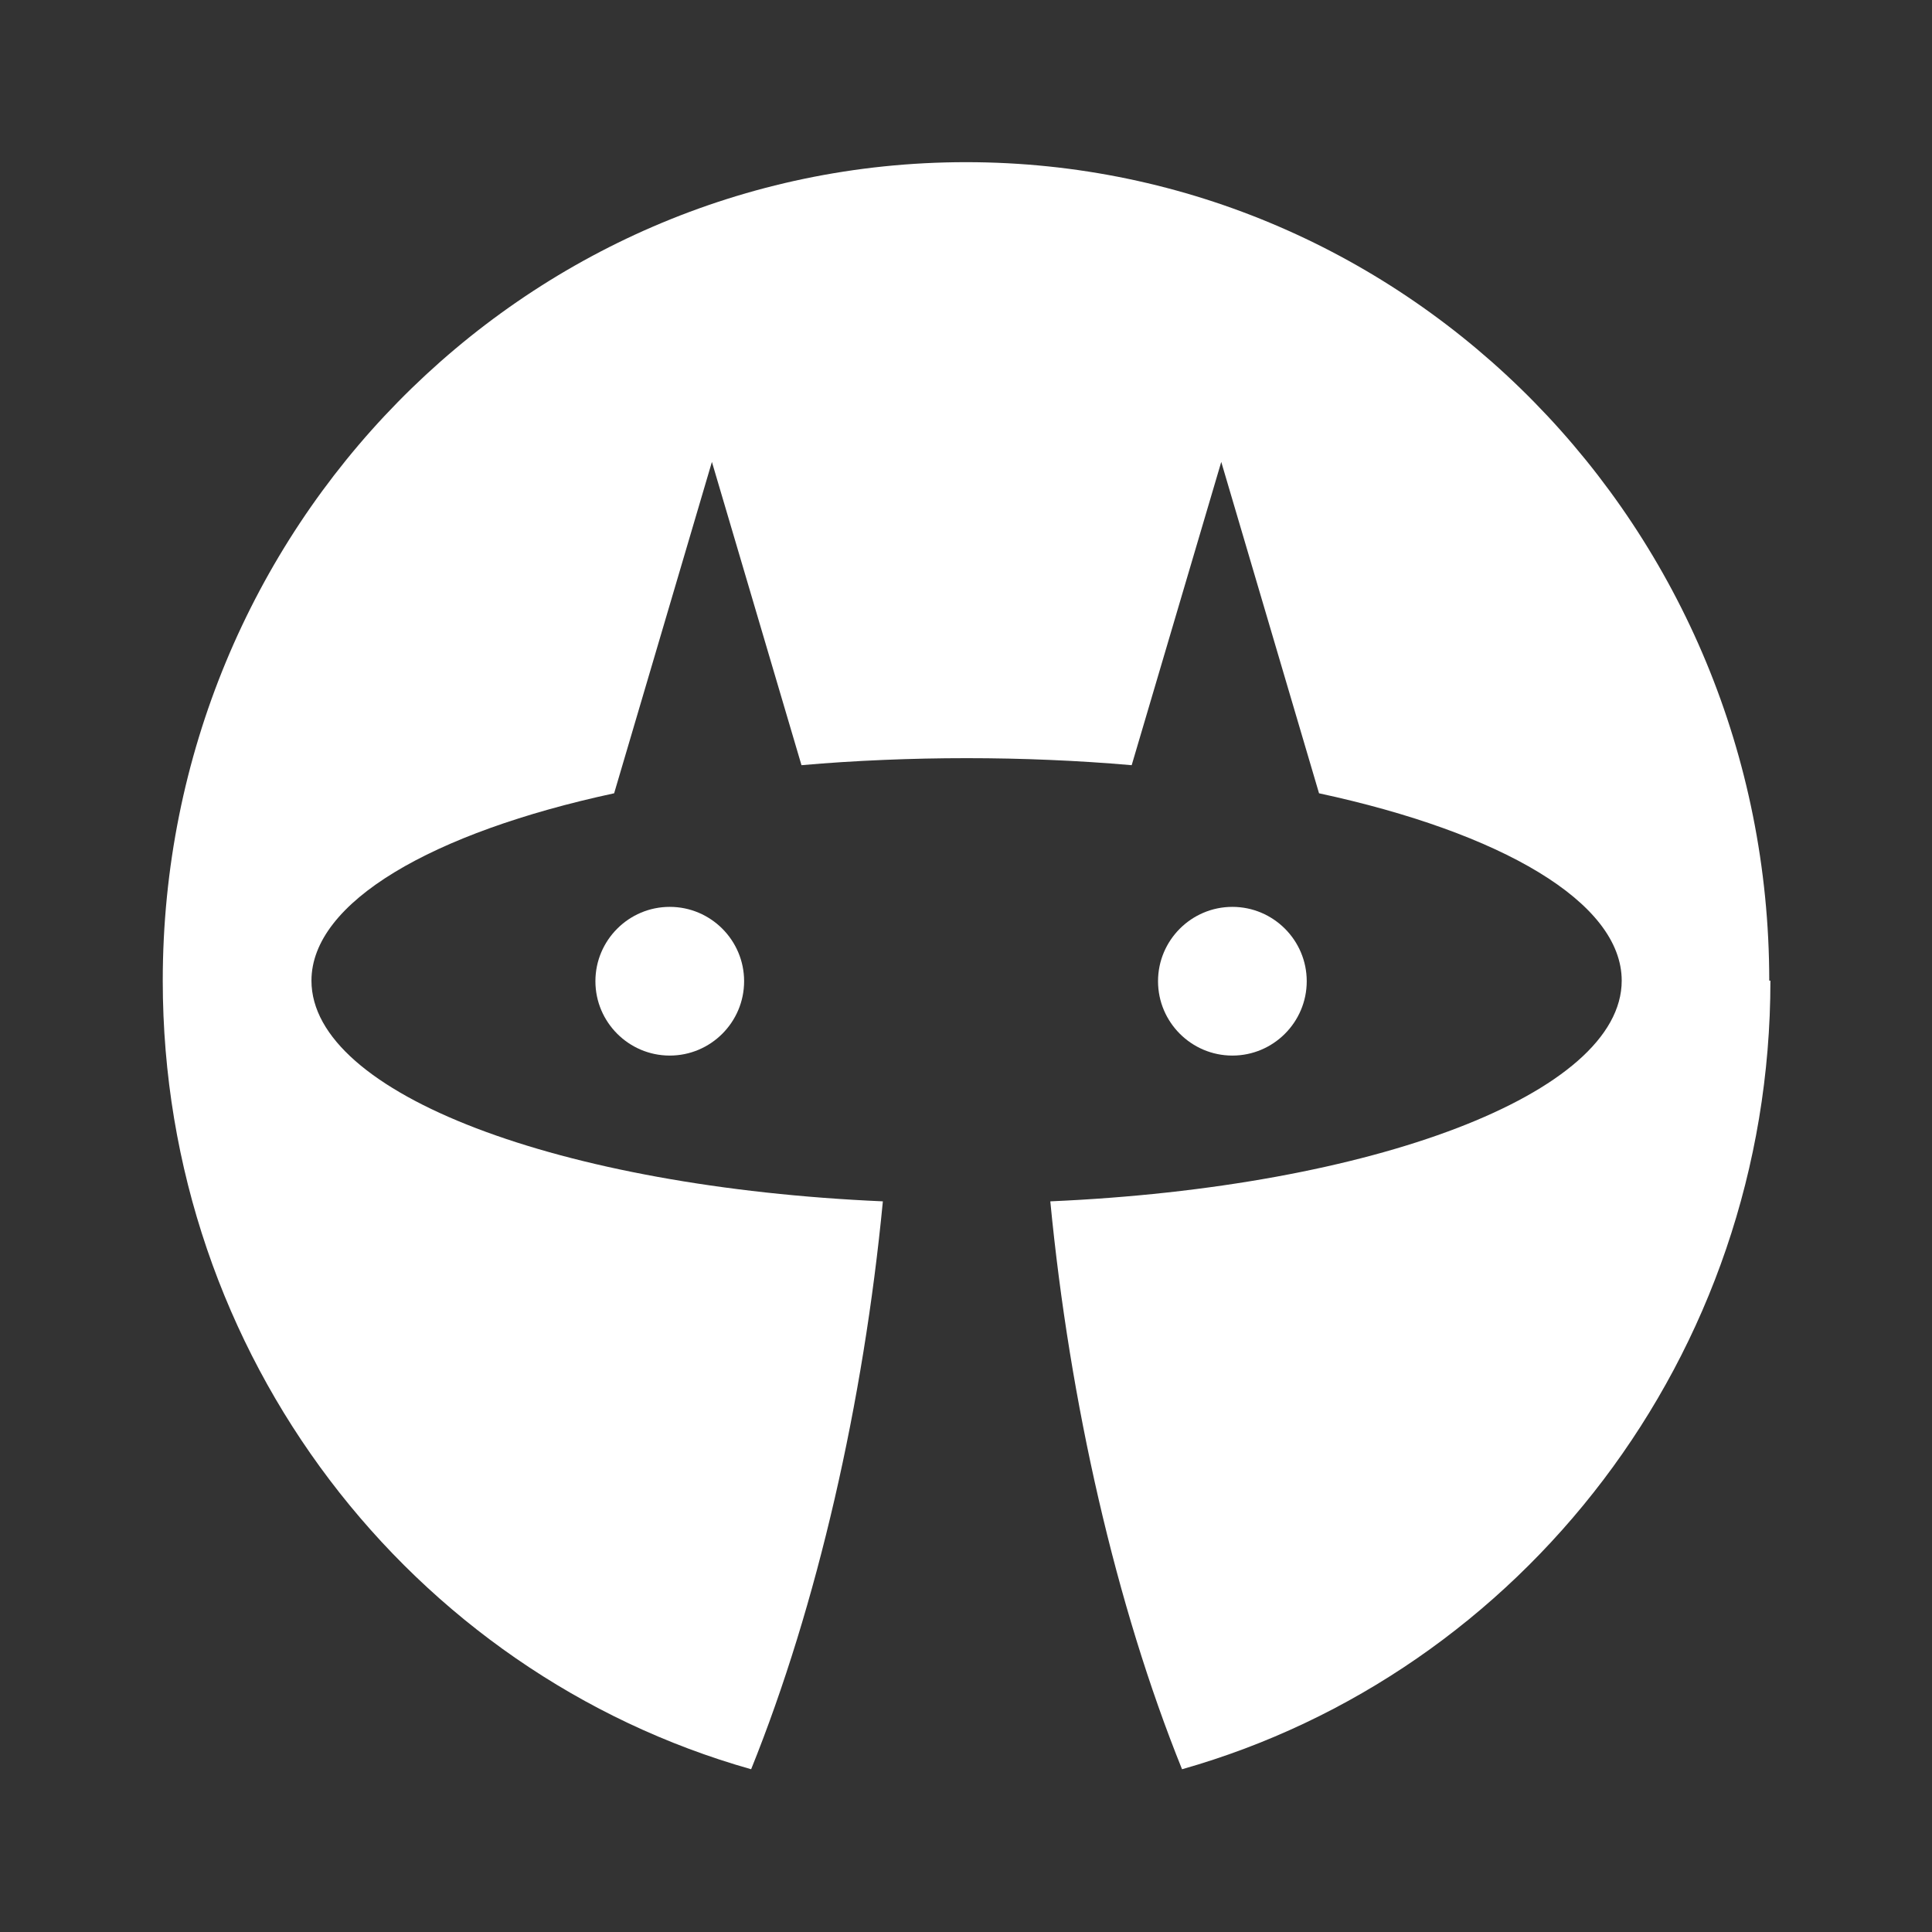 <?xml version="1.0" encoding="UTF-8"?>
<svg id="Layer_3" data-name="Layer 3" xmlns="http://www.w3.org/2000/svg" viewBox="0 0 33 33">
  <rect x="0" y="0" width="33" height="33" fill="#333333" stroke="none"/>
  <defs>
    <style>
      .cls-1 {
        fill: #fff;
      }
    </style>
  </defs>
  <path class="cls-1" d="M11.44,15.49c-.7,0-1.27.57-1.27,1.27s.57,1.27,1.27,1.27,1.27-.57,1.27-1.27-.57-1.27-1.27-1.27"/>
  <path class="cls-1" d="M21.05,18.03c.7,0,1.27-.57,1.27-1.27s-.57-1.27-1.27-1.27-1.27.57-1.27,1.27c0,.7.57,1.27,1.27,1.27"/>
  <path class="cls-1" d="M30.22,16.75c0-7.72-6.14-13.98-13.72-13.98S2.78,9.03,2.78,16.75c0,6.42,4.25,11.83,10.05,13.47,1.13-2.8,1.92-6.27,2.25-9.7-5.5-.24-9.76-1.83-9.76-3.77,0-1.34,2.06-2.53,5.17-3.2l1.67-5.66,1.53,5.18c.45-.04.92-.07,1.4-.09.47-.02.94-.03,1.42-.03s.96.01,1.42.03c.48.02.94.05,1.4.09l1.53-5.18,1.67,5.66c3.11.67,5.17,1.86,5.17,3.2,0,1.93-4.25,3.53-9.76,3.77.33,3.43,1.12,6.9,2.25,9.7,5.79-1.64,10.05-7.05,10.05-13.47"/>
</svg>